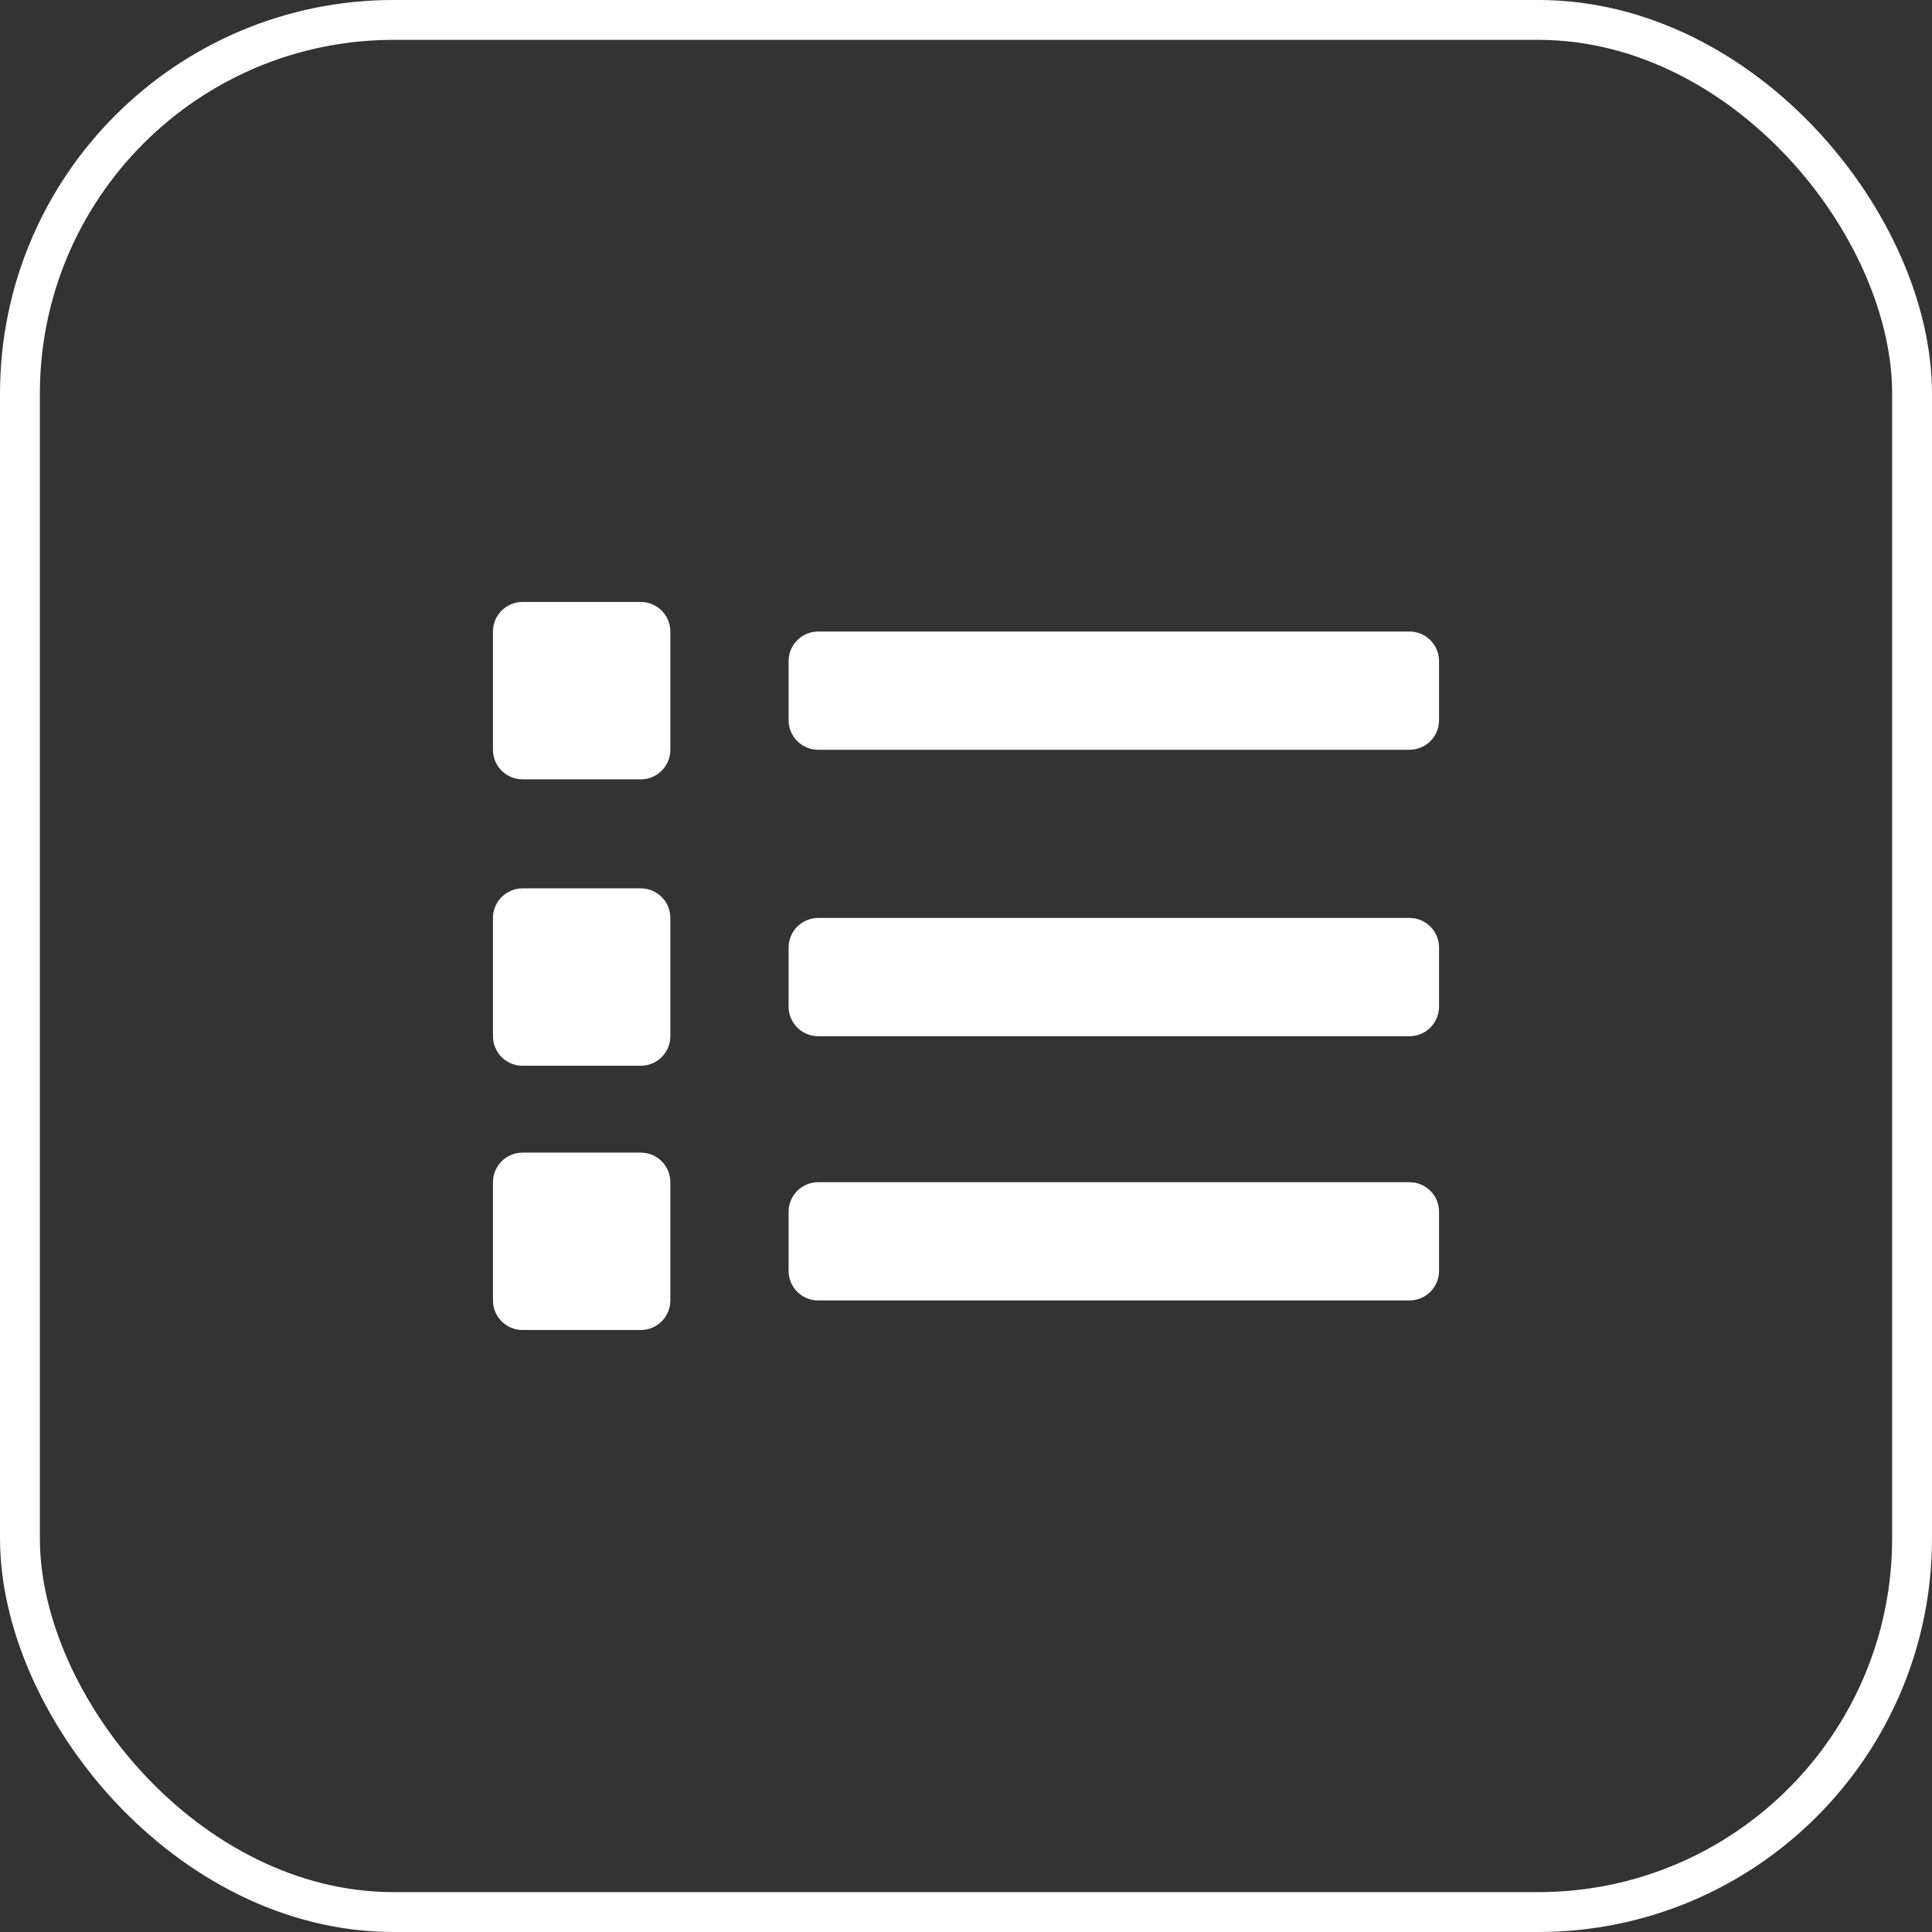 <?xml version="1.0" encoding="UTF-8"?>
<!DOCTYPE svg PUBLIC "-//W3C//DTD SVG 1.1//EN" "http://www.w3.org/Graphics/SVG/1.1/DTD/svg11.dtd">
<!-- Creator: CorelDRAW X7 -->
<svg xmlns="http://www.w3.org/2000/svg" xml:space="preserve" width="114px" height="114px" version="1.1" shape-rendering="geometricPrecision" text-rendering="geometricPrecision" image-rendering="optimizeQuality" fill-rule="evenodd" clip-rule="evenodd"
viewBox="0 0 513055 513055"
 xmlns:xlink="http://www.w3.org/1999/xlink">
 <rect x="0" y="0" width="513055" height="513055" fill="#333333" stroke="none"/>
 <g id="Warstwa_x0020_1">
  <path fill="white" d="M382146 313941l-164871 0c-4341,0 -7856,3515 -7856,7845l0 15705c0,4335 3515,7850 7856,7850l157026 0c4330,0 7845,-3515 7845,-7850l0 -15705c0,-4330 -3515,-7845 -7845,-7845l7845 0zm-211977 -154088l-31410 0c-4335,0 -7850,3515 -7850,7850l0 31400c0,4340 3515,7855 7850,7855l31410 0c4330,0 7845,-3515 7845,-7855l0 -31400c0,-4335 -3515,-7850 -7845,-7850l0 0zm211977 7855l-164871 0c-4341,0 -7856,3515 -7856,7850l0 15705c0,4330 3515,7845 7856,7845l157026 0c4330,0 7845,-3515 7845,-7845l0 -15705c0,-4335 -3515,-7850 -7845,-7850l7845 0zm-211977 68204l-31410 0c-4335,0 -7850,3515 -7850,7850l0 31400c0,4341 3515,7856 7850,7856l31410 0c4330,0 7845,-3515 7845,-7856l0 -31400c0,-4335 -3515,-7850 -7845,-7850l0 0zm211977 7856l-164871 0c-4341,0 -7856,3520 -7856,7850l0 15705c0,4330 3515,7850 7856,7850l157026 0c4330,0 7845,-3520 7845,-7850l0 -15705c0,-4330 -3515,-7850 -7845,-7850l7845 0zm-211977 62318l-31410 0c-4335,0 -7850,3515 -7850,7845l0 31405c0,4335 3515,7855 7850,7855l31410 0c4330,0 7845,-3520 7845,-7855l0 -31405c0,-4330 -3515,-7845 -7845,-7845l0 0z"/>
  <rect fill="none" stroke="white" stroke-width="10586.6" x="5295" y="5292" width="502468" height="502468" rx="99251" ry="99251"/>
 </g>
</svg>
